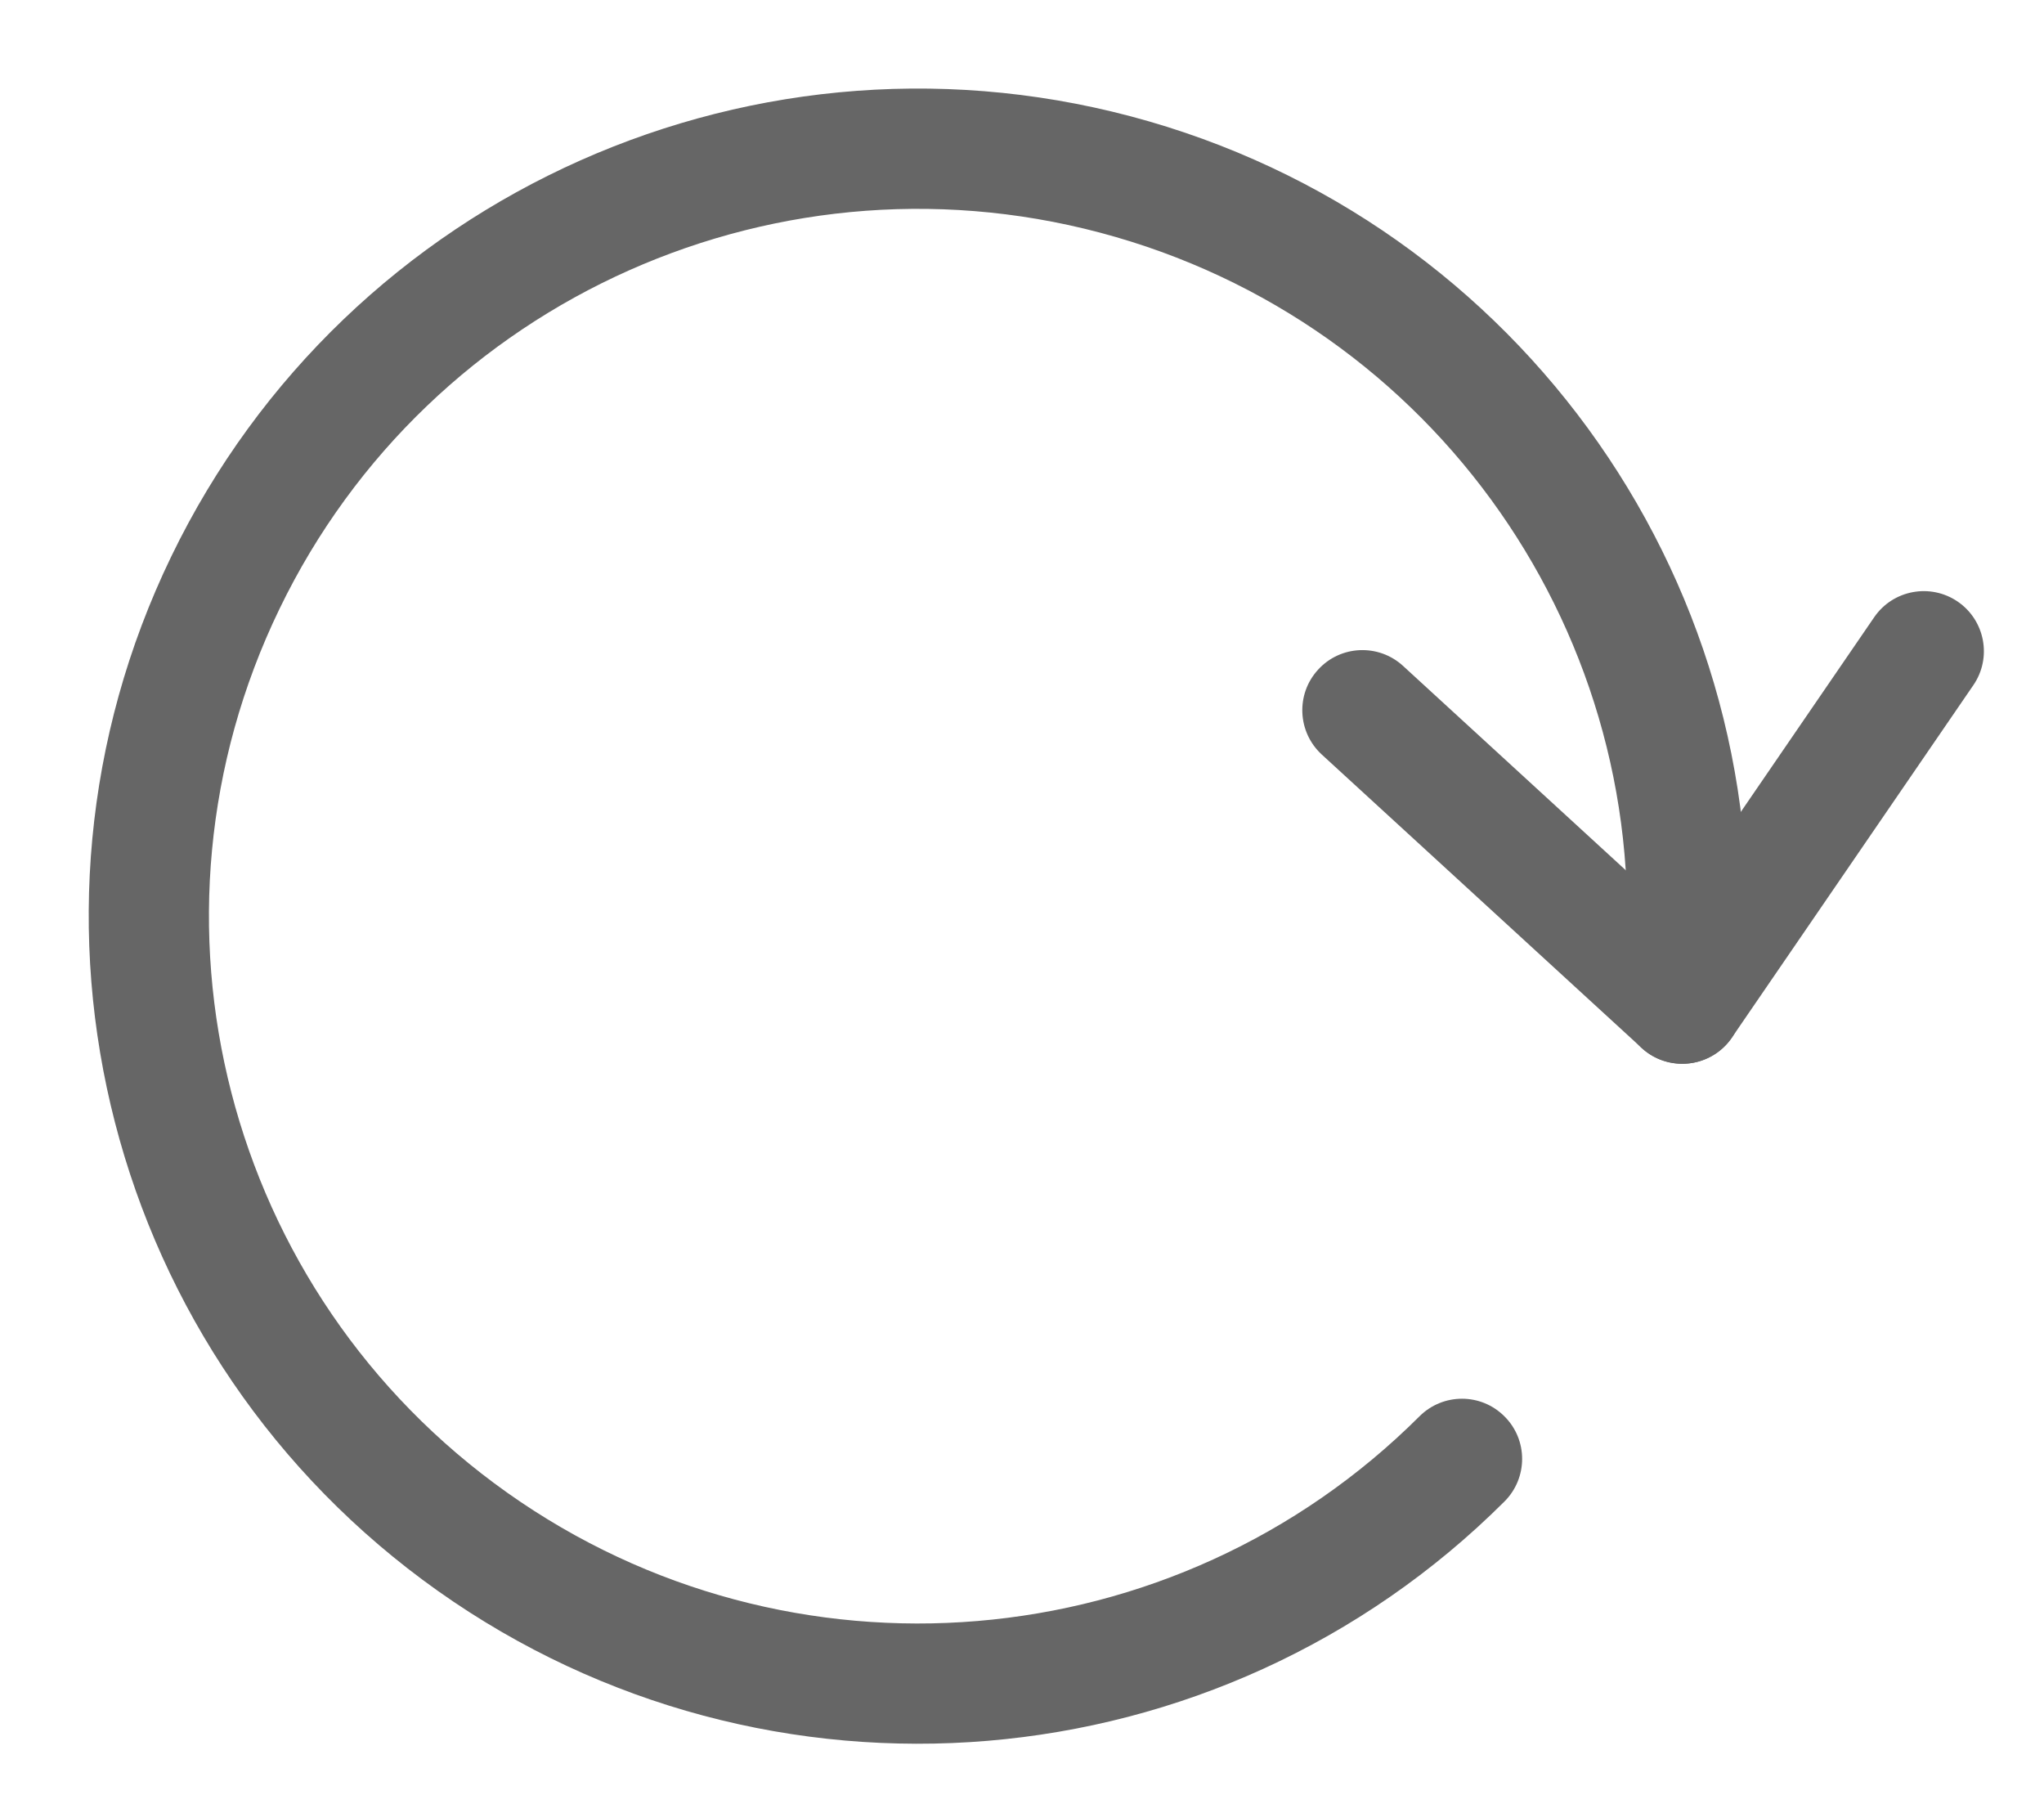 <?xml version="1.0" encoding="UTF-8"?>
<svg width="17px" height="15px" viewBox="0 0 17 15" version="1.1" xmlns="http://www.w3.org/2000/svg" xmlns:xlink="http://www.w3.org/1999/xlink">
    <desc>Created with Sketch.</desc>
    <g id="Page-2" stroke="none" stroke-width="1" fill="none" fill-rule="evenodd">
        <g id="Freshsales---apps-15-Setup-3---Logs-view" transform="translate(-822, -253)" fill="#666666" fill-rule="nonzero">
            <g id="Refesh" transform="translate(823, 254)">
                <path d="M13.488,7.403 C13.457,7.677 13.209,7.874 12.934,7.842 C12.66,7.811 12.463,7.563 12.495,7.288 C12.822,4.438 11.04,1.768 8.277,0.97 C5.513,0.171 2.575,1.478 1.325,4.062 C0.074,6.646 0.875,9.752 3.22,11.413 C5.566,13.075 8.772,12.806 10.806,10.777 C11.002,10.582 11.318,10.582 11.513,10.778 C11.709,10.973 11.708,11.29 11.513,11.485 C9.134,13.858 5.385,14.172 2.642,12.229 C-0.101,10.285 -1.039,6.65 0.425,3.626 C1.888,0.604 5.323,-0.925 8.555,0.009 C11.786,0.943 13.872,4.067 13.488,7.403 Z" id="Path"></path>
                <path d="M12.905,6.588 L14.588,4.132 C14.744,3.905 15.055,3.847 15.283,4.003 C15.51,4.159 15.569,4.47 15.412,4.698 L13.404,7.628 C13.232,7.879 12.878,7.92 12.654,7.714 L9.993,5.274 C9.79,5.087 9.776,4.771 9.963,4.568 C10.149,4.364 10.466,4.351 10.669,4.537 L12.905,6.588 Z" id="Path"></path>
            </g>
        </g>
    </g>
</svg>
